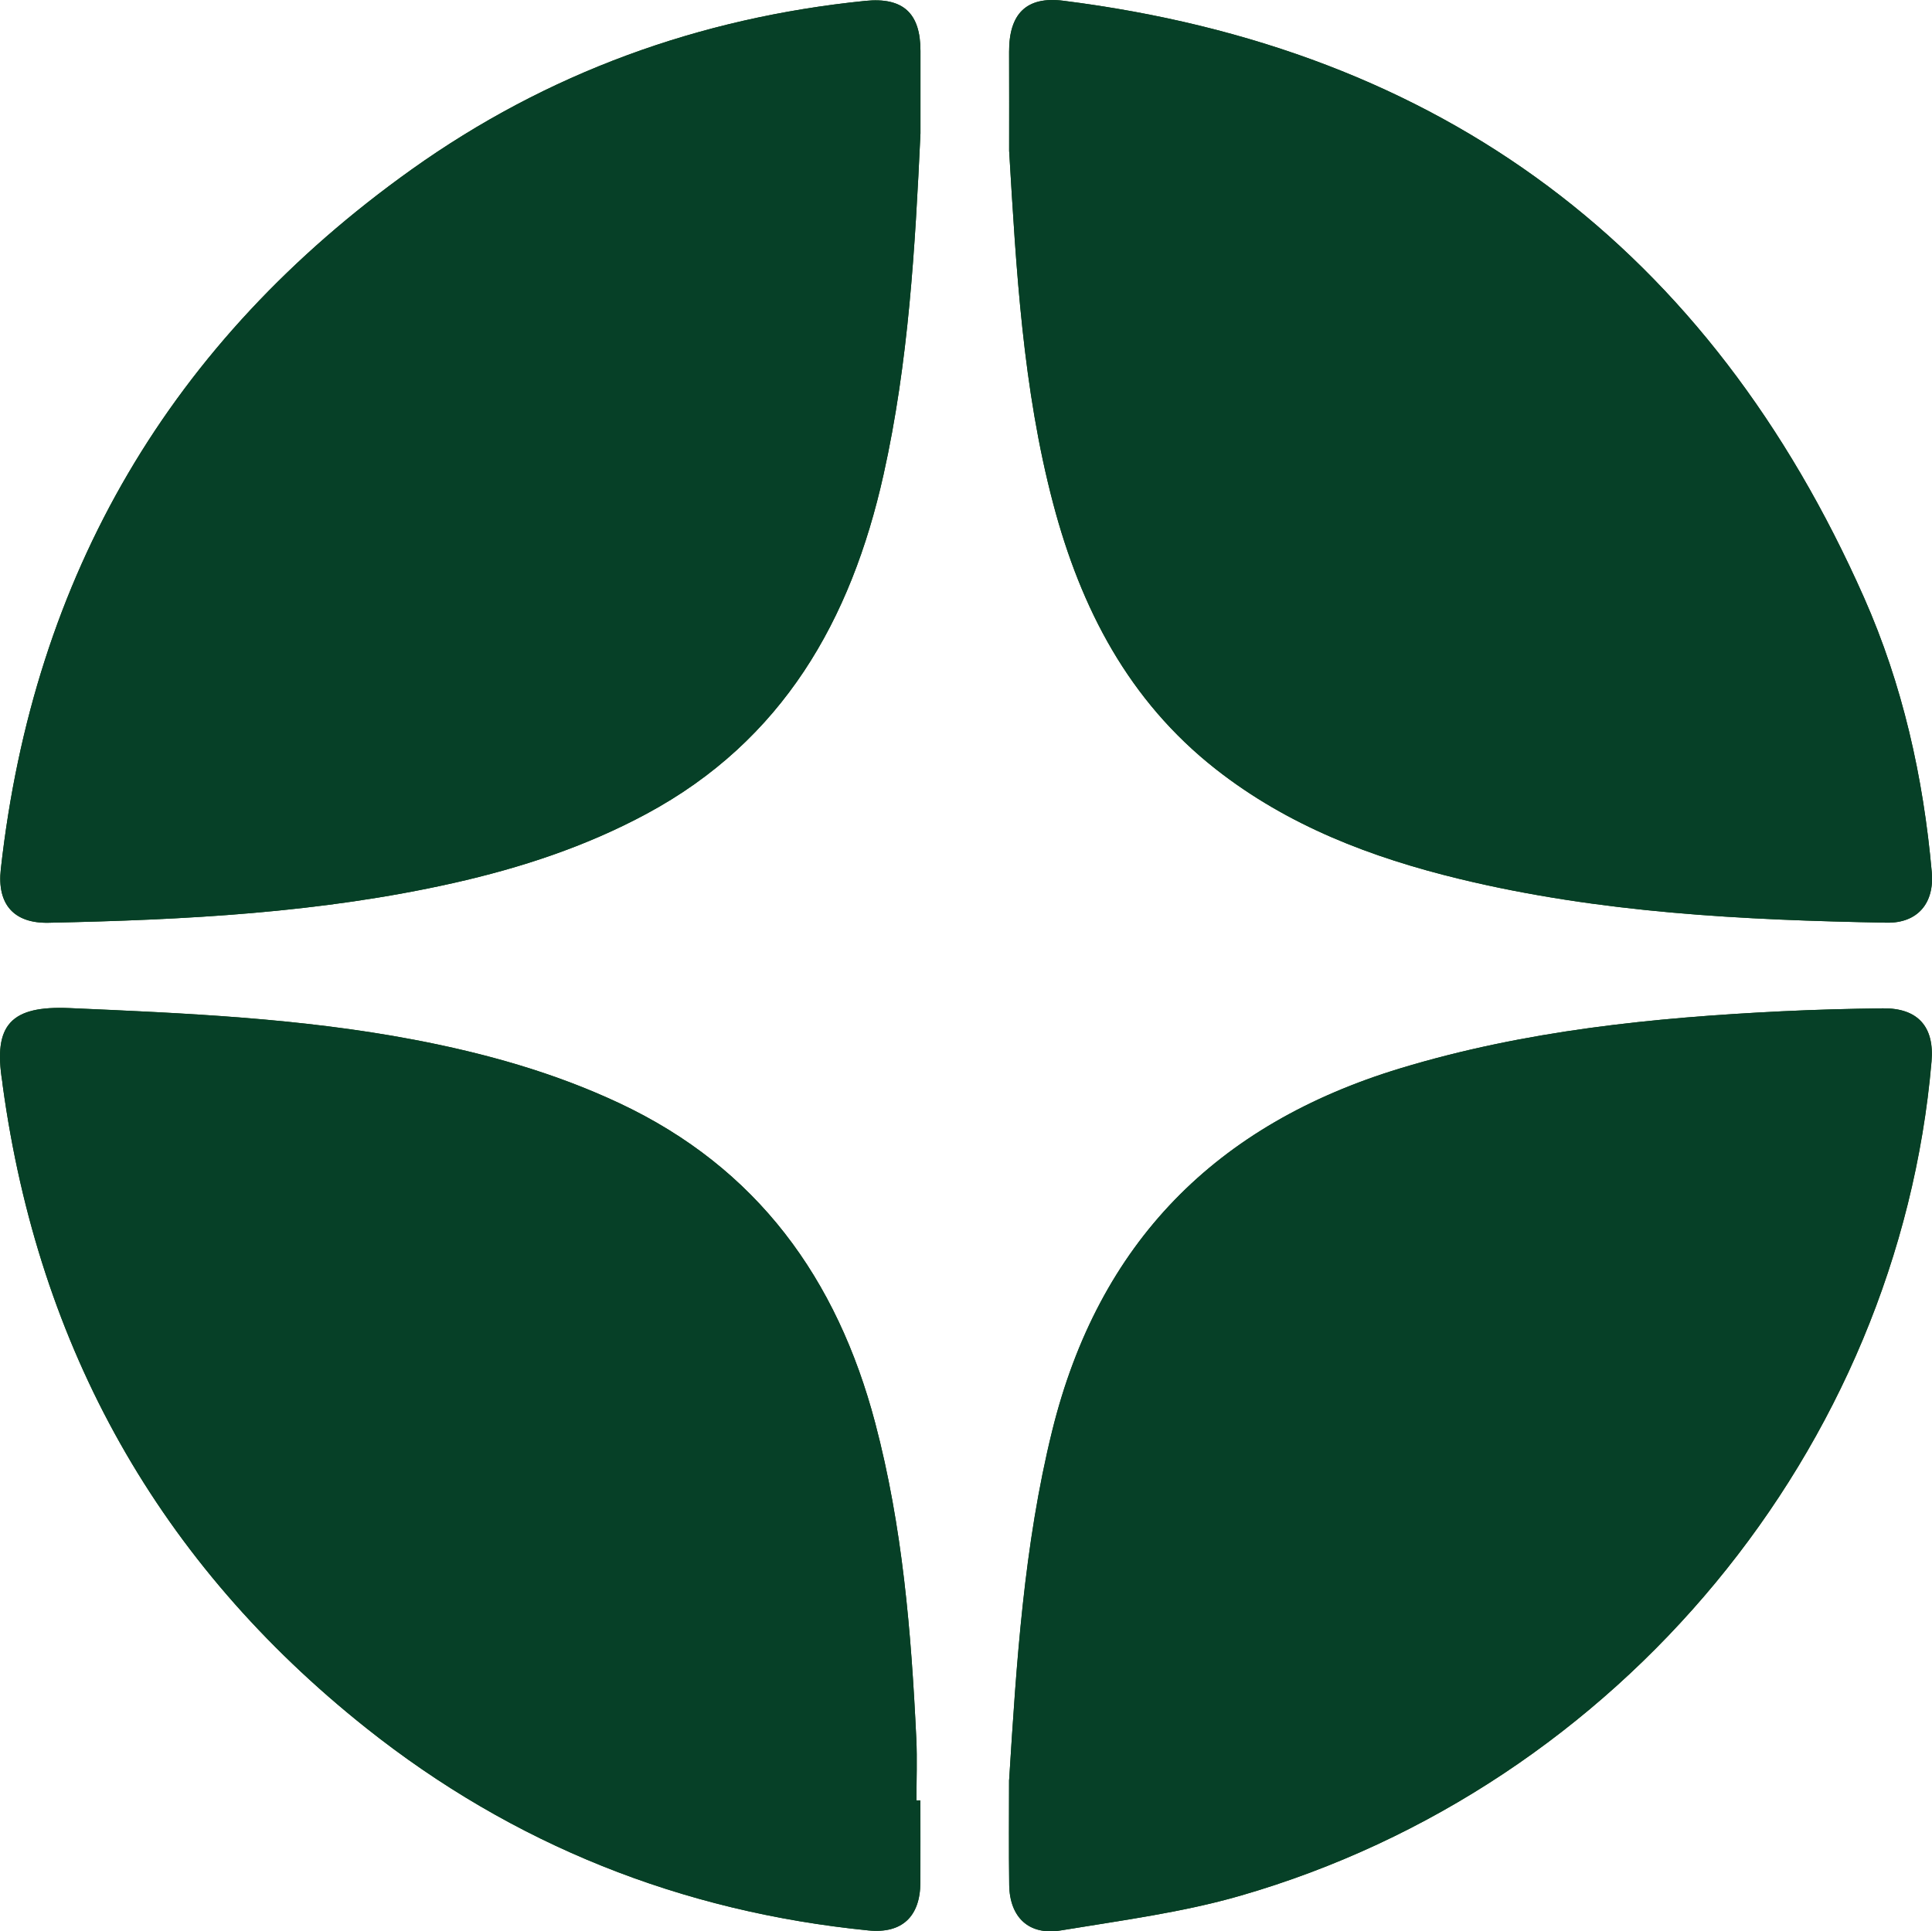 <?xml version="1.0" encoding="UTF-8"?> <svg xmlns="http://www.w3.org/2000/svg" viewBox="1858.27 2358.305 283.46 283.39" width="283.46" height="283.39" data-guides="{&quot;vertical&quot;:[],&quot;horizontal&quot;:[]}"><path fill="rgb(21, 66, 12)" stroke="none" fill-opacity="1" stroke-width="0" stroke-opacity="1" color="rgb(51, 51, 51)" font-size-adjust="none" class="cls-1" id="tSvg1919a788da4" title="Path 10" d="M 2006.33 2619.475 C 2006.33 2624.615 2006.28 2629.745 2006.35 2634.885C 2006.41 2639.645 2009.23 2642.335 2013.93 2641.565C 2022.75 2640.105 2031.7 2638.945 2040.26 2636.475C 2095.86 2620.435 2136.79 2570.835 2141.67 2514.055C 2142.11 2508.955 2139.65 2506.205 2134.53 2506.265C 2129.59 2506.325 2124.66 2506.455 2119.73 2506.695C 2100.79 2507.625 2082 2509.525 2063.73 2515.065C 2036.72 2523.265 2019.46 2540.645 2012.65 2568.275C 2008.5 2585.115 2007.42 2602.265 2006.33 2619.475ZM 2006.33 2380.435 C 2007.37 2397.855 2008.31 2415.245 2012.79 2432.215C 2016.84 2447.565 2023.86 2461.115 2036.63 2471.155C 2047.23 2479.485 2059.48 2484.145 2072.4 2487.275C 2093 2492.265 2114.01 2493.315 2135.08 2493.695C 2139.61 2493.775 2142.1 2490.835 2141.69 2486.265C 2140.45 2472.325 2137.41 2458.765 2131.75 2445.985C 2109.07 2394.785 2069.95 2365.435 2014.28 2358.415C 2008.84 2357.725 2006.29 2360.345 2006.32 2365.935C 2006.35 2370.765 2006.32 2375.605 2006.33 2380.435ZM 1993.31 2622.485 C 1993.12 2622.485 1992.92 2622.485 1992.73 2622.485C 1992.73 2619.465 1992.85 2616.435 1992.71 2613.425C 1991.97 2597.825 1990.69 2582.295 1986.68 2567.105C 1981.09 2545.925 1969.37 2529.685 1949.16 2520.185C 1939.53 2515.665 1929.38 2512.835 1918.97 2510.855C 1902.29 2507.685 1885.4 2506.965 1868.49 2506.225C 1859.87 2505.845 1857.26 2508.665 1858.6 2517.005C 1858.63 2517.205 1858.65 2517.405 1858.67 2517.605C 1863.94 2556.085 1881.57 2587.665 1911.98 2611.855C 1933.55 2629.015 1958.24 2638.825 1985.69 2641.565C 1990.61 2642.055 1993.27 2639.525 1993.3 2634.555C 1993.32 2630.525 1993.3 2626.495 1993.31 2622.485ZM 1993.32 2377.865 C 1993.32 2373.835 1993.32 2369.815 1993.32 2365.785C 1993.32 2360.255 1990.79 2357.865 1985.2 2358.435C 1960.87 2360.905 1938.53 2368.995 1918.64 2383.185C 1883.32 2408.385 1863.19 2442.665 1858.39 2485.835C 1857.81 2491.015 1860.32 2493.815 1865.4 2493.705C 1885.35 2493.285 1905.25 2492.275 1924.81 2487.875C 1934.66 2485.655 1944.18 2482.535 1953.12 2477.725C 1973.1 2466.975 1983.14 2449.315 1987.9 2427.955C 1991.58 2411.465 1992.53 2394.685 1993.32 2377.865C 1993.32 2377.865 1993.32 2377.865 1993.32 2377.865Z"></path><path fill="#064027" stroke="none" fill-opacity="1" stroke-width="0" stroke-opacity="1" color="rgb(51, 51, 51)" font-size-adjust="none" class="cls-1" id="tSvgaca6cf7dd2" title="Path 11" d="M 2006.33 2619.475 C 2007.4 2602.265 2008.48 2585.115 2012.63 2568.275C 2019.44 2540.645 2036.7 2523.255 2063.71 2515.065C 2081.98 2509.525 2100.77 2507.625 2119.71 2506.695C 2124.64 2506.455 2129.58 2506.325 2134.51 2506.265C 2139.63 2506.205 2142.09 2508.955 2141.65 2514.055C 2136.77 2570.825 2095.84 2620.435 2040.24 2636.475C 2031.68 2638.945 2022.73 2640.105 2013.91 2641.565C 2009.22 2642.345 2006.4 2639.645 2006.33 2634.885C 2006.26 2629.745 2006.31 2624.615 2006.31 2619.475C 2006.317 2619.475 2006.323 2619.475 2006.33 2619.475Z"></path><path fill="#064027" stroke="none" fill-opacity="1" stroke-width="0" stroke-opacity="1" color="rgb(51, 51, 51)" font-size-adjust="none" class="cls-1" id="tSvg1fb56e0bce" title="Path 12" d="M 2006.33 2380.435 C 2006.33 2375.605 2006.35 2370.765 2006.33 2365.935C 2006.3 2360.345 2008.85 2357.725 2014.29 2358.415C 2069.96 2365.435 2109.08 2394.795 2131.76 2445.985C 2137.42 2458.765 2140.46 2472.325 2141.7 2486.265C 2142.11 2490.835 2139.62 2493.775 2135.09 2493.695C 2114.02 2493.315 2093 2492.265 2072.41 2487.275C 2059.49 2484.145 2047.24 2479.485 2036.64 2471.155C 2023.87 2461.115 2016.85 2447.565 2012.8 2432.215C 2008.32 2415.245 2007.38 2397.855 2006.33 2380.435Z"></path><path fill="#064027" stroke="none" fill-opacity="1" stroke-width="0" stroke-opacity="1" color="rgb(51, 51, 51)" font-size-adjust="none" class="cls-1" id="tSvgcf1939670a" title="Path 13" d="M 1993.31 2622.485 C 1993.31 2626.515 1993.33 2630.545 1993.31 2634.565C 1993.28 2639.535 1990.62 2642.065 1985.7 2641.575C 1958.25 2638.835 1933.55 2629.015 1911.99 2611.865C 1881.58 2587.675 1863.94 2556.105 1858.67 2517.615C 1858.64 2517.415 1858.63 2517.215 1858.6 2517.015C 1857.26 2508.665 1859.87 2505.855 1868.49 2506.235C 1885.41 2506.975 1902.29 2507.695 1918.97 2510.865C 1929.38 2512.845 1939.53 2515.665 1949.16 2520.195C 1969.37 2529.685 1981.09 2545.925 1986.68 2567.115C 1990.69 2582.295 1991.97 2597.835 1992.71 2613.435C 1992.85 2616.445 1992.73 2619.475 1992.73 2622.495C 1992.92 2622.495 1993.12 2622.495 1993.31 2622.485Z"></path><path fill="#064027" stroke="none" fill-opacity="1" stroke-width="0" stroke-opacity="1" color="rgb(51, 51, 51)" font-size-adjust="none" class="cls-1" id="tSvg16c2bbb721d" title="Path 14" d="M 1993.32 2377.865 C 1992.53 2394.685 1991.58 2411.455 1987.9 2427.955C 1983.14 2449.315 1973.1 2466.975 1953.12 2477.725C 1944.19 2482.535 1934.67 2485.655 1924.81 2487.875C 1905.25 2492.275 1885.35 2493.285 1865.4 2493.705C 1860.32 2493.815 1857.81 2491.015 1858.39 2485.835C 1863.19 2442.665 1883.32 2408.385 1918.63 2383.195C 1938.53 2368.995 1960.86 2360.905 1985.2 2358.435C 1990.79 2357.865 1993.32 2360.255 1993.32 2365.785C 1993.32 2369.815 1993.32 2373.835 1993.32 2377.865Z"></path><defs></defs></svg> 